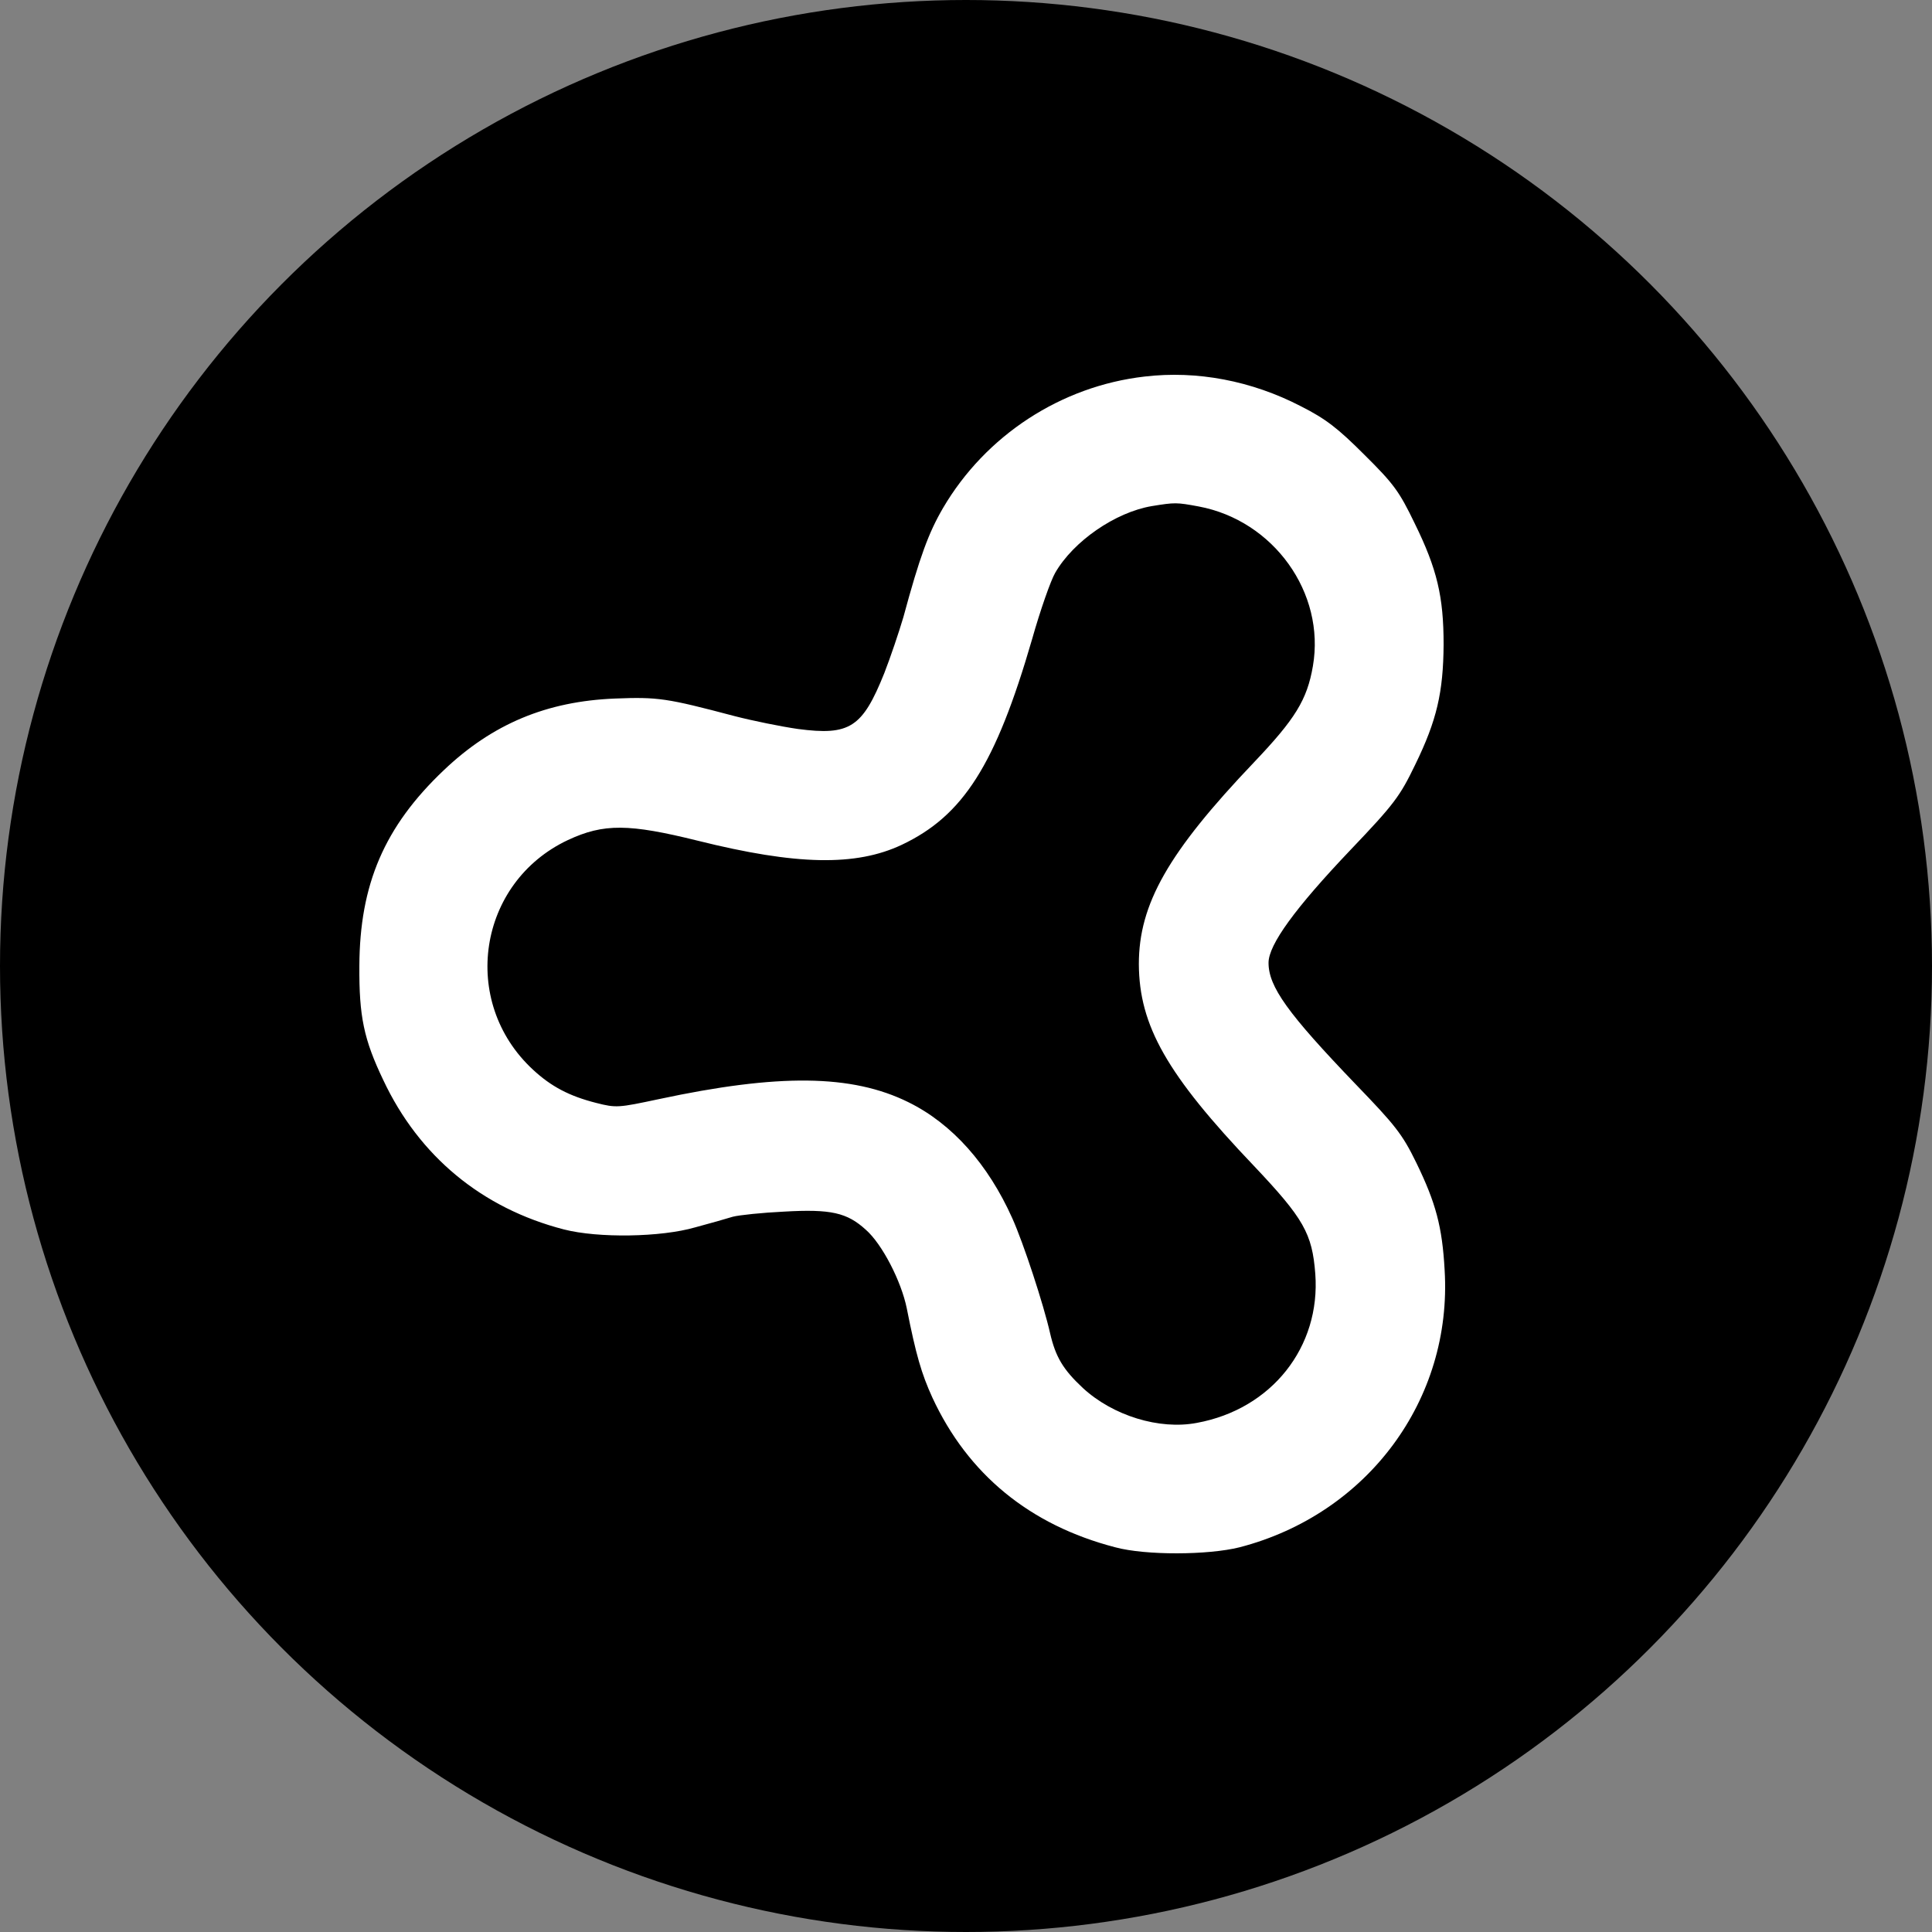 <svg width="500" height="500" viewBox="0 0 500 500" fill="none" xmlns="http://www.w3.org/2000/svg">
<rect x="0" y="0" width="500" height="500" fill="#808080" stroke="none"/>
<g clip-path="url(#clip0_101_119)">
<circle cx="250" cy="250" r="250" fill="black"/>
<path d="M296.235 97.45C274.596 99.927 255.076 112.665 244.036 131.508C240.326 137.878 238.03 144.07 233.791 159.729C232.642 163.621 230.434 170.167 228.844 174.237C223.192 188.303 219.924 190.426 206.499 188.657C202.171 188.037 194.752 186.533 189.983 185.295C172.583 180.695 170.287 180.341 159.158 180.783C141.493 181.491 127.45 187.33 114.82 199.361C99.452 213.957 93.093 228.908 93.004 249.962C92.916 263.055 94.153 268.982 99.187 279.51C108.461 299.237 124.712 312.684 145.91 318.169C154.83 320.469 171.081 320.203 179.914 317.638C183.535 316.665 187.951 315.426 189.629 314.895C191.307 314.453 197.313 313.834 202.878 313.568C215.066 312.861 219.217 313.834 224.075 318.257C228.315 321.973 233.261 331.615 234.674 338.604C237.058 350.635 238.472 355.501 241.298 361.693C250.484 381.509 266.47 394.69 288.639 400.441C296.5 402.564 312.663 402.475 320.788 400.441C353.909 391.86 375.902 362.224 373.87 328.696C373.252 317.461 371.574 311.268 366.539 300.918C362.918 293.487 361.063 291.187 350.818 280.571C333.242 262.259 328.296 255.359 328.296 249.166C328.296 244.478 335.185 235.012 349.493 219.973C360.887 208.03 362.3 206.084 366.274 197.857C371.839 186.445 373.517 179.191 373.605 166.806C373.605 154.421 371.927 147.255 366.098 135.401C362.123 127.174 360.71 125.227 353.114 117.708C346.225 110.808 343.134 108.419 336.686 105.146C323.88 98.511 309.748 95.857 296.235 97.45ZM310.19 131.066C329.621 134.693 343.046 153.448 339.778 172.379C338.276 181.137 335.185 186.091 324.498 197.326C302.329 220.592 294.733 233.95 294.733 249.52C294.821 265.444 301.976 278.094 324.498 301.714C337.393 315.338 339.601 319.23 340.396 329.669C341.809 348.6 329.091 364.701 309.748 368.24C300.032 370.097 288.021 366.382 280.248 359.216C275.126 354.439 273.182 351.166 271.769 345.062C270.091 337.631 264.88 321.707 261.965 315.249C255.695 301.272 246.421 290.833 235.115 285.26C220.454 278.006 201.464 277.829 170.463 284.464C160.041 286.675 159.511 286.764 154.3 285.437C147.323 283.667 142.642 281.19 137.961 276.856C118.883 259.251 123.652 228.377 146.969 217.408C156.243 213.073 162.779 213.161 180.62 217.584C206.146 223.954 221.514 224.219 233.349 218.646C249.247 211.127 257.638 198.034 267.088 165.479C269.208 157.959 271.946 150.174 273.094 148.228C277.775 140.089 288.639 132.57 298.089 130.978C304.095 130.005 304.449 130.005 310.19 131.066Z" fill="white"/>
</g>
<defs>
<clipPath id="clip0_101_119">
<rect width="500" height="500" fill="white"/>
</clipPath>
</defs>
</svg>

